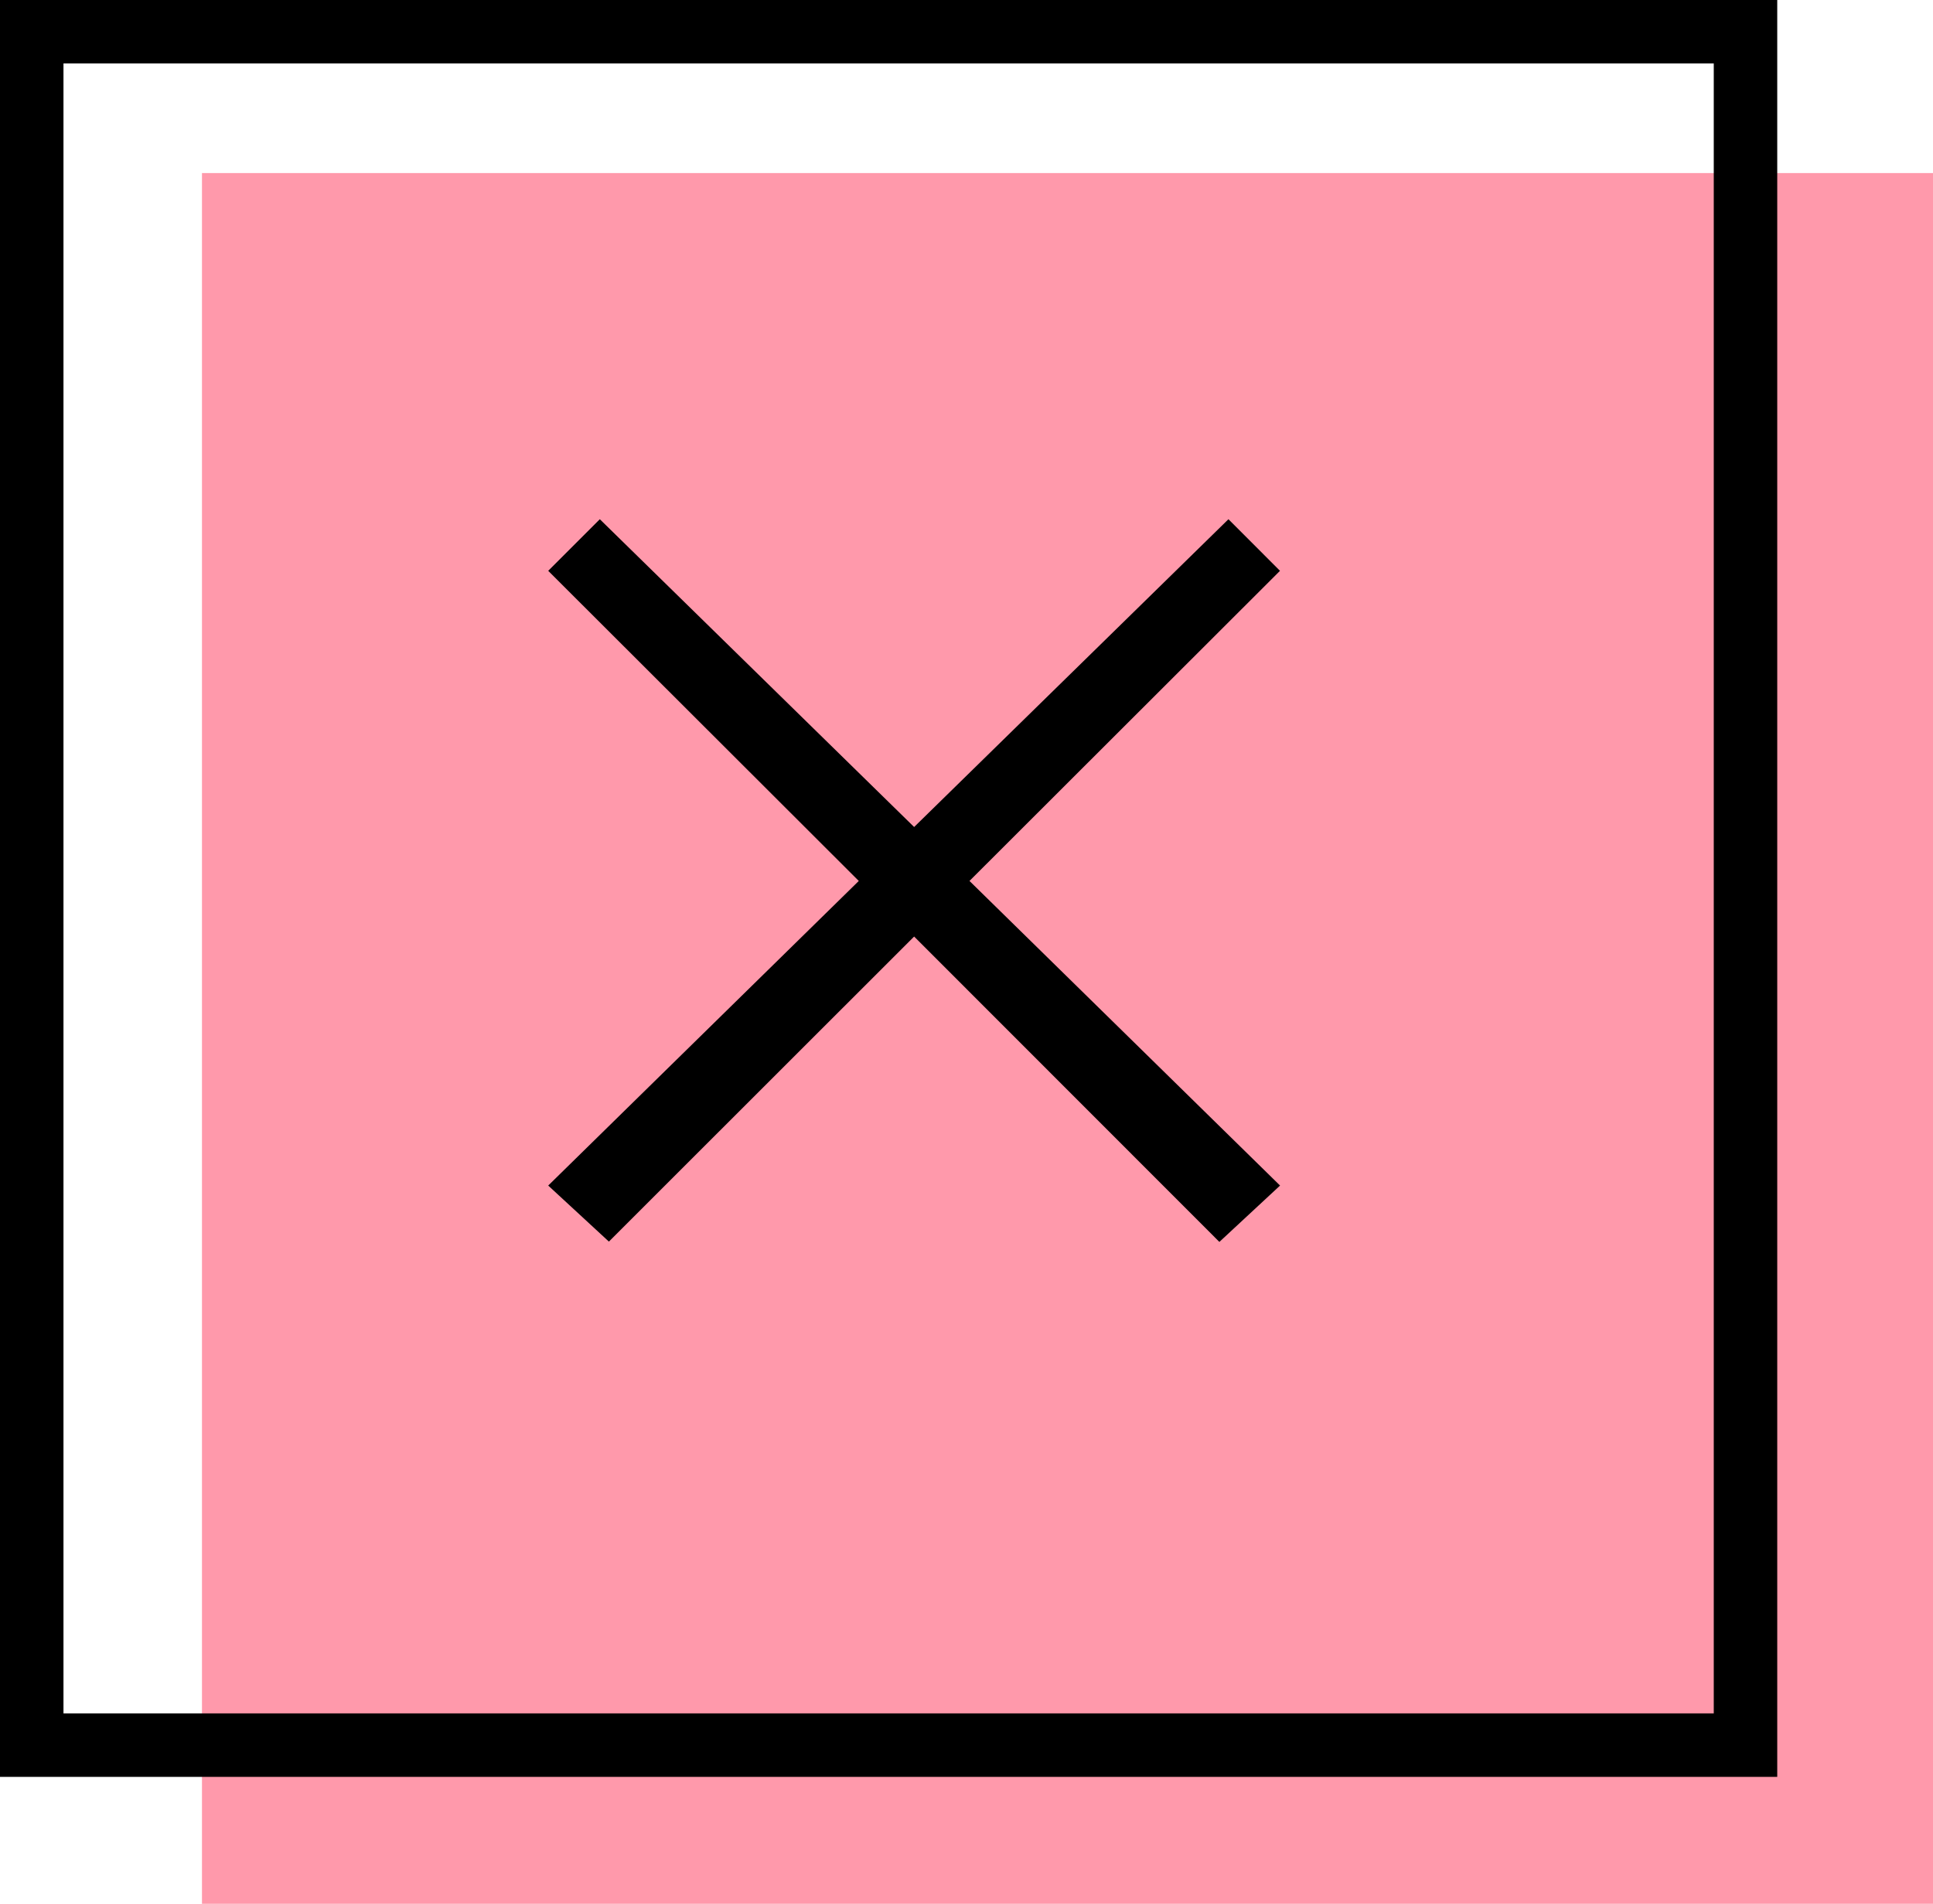 <svg xmlns="http://www.w3.org/2000/svg" width="30.454" height="30" viewBox="0 0 30.454 30">
  <g id="_2" data-name="2" transform="translate(-1066 -266)">
    <path id="Path_21649" data-name="Path 21649" d="M0,0H27.273V27.273H0Z" transform="translate(1069.182 268.727)" fill="#ff99ab"/>
    <path id="Union_16" data-name="Union 16" d="M5.765,6.576.956,11.383,0,10.5,4.893,5.7,0,.813.813,0,5.765,4.85,10.717,0l.812.813L6.637,5.7,11.53,10.5l-.956.888Z" transform="translate(1074.637 274.182)"/>
    <g id="Rectangle_7141" data-name="Rectangle 7141" transform="translate(1066 266)" fill="none" stroke="#000" stroke-width="1">
      <rect width="28" height="28" stroke="none"/>
      <rect x="0.5" y="0.5" width="27" height="27" fill="none"/>
    </g>
  </g>
</svg>
